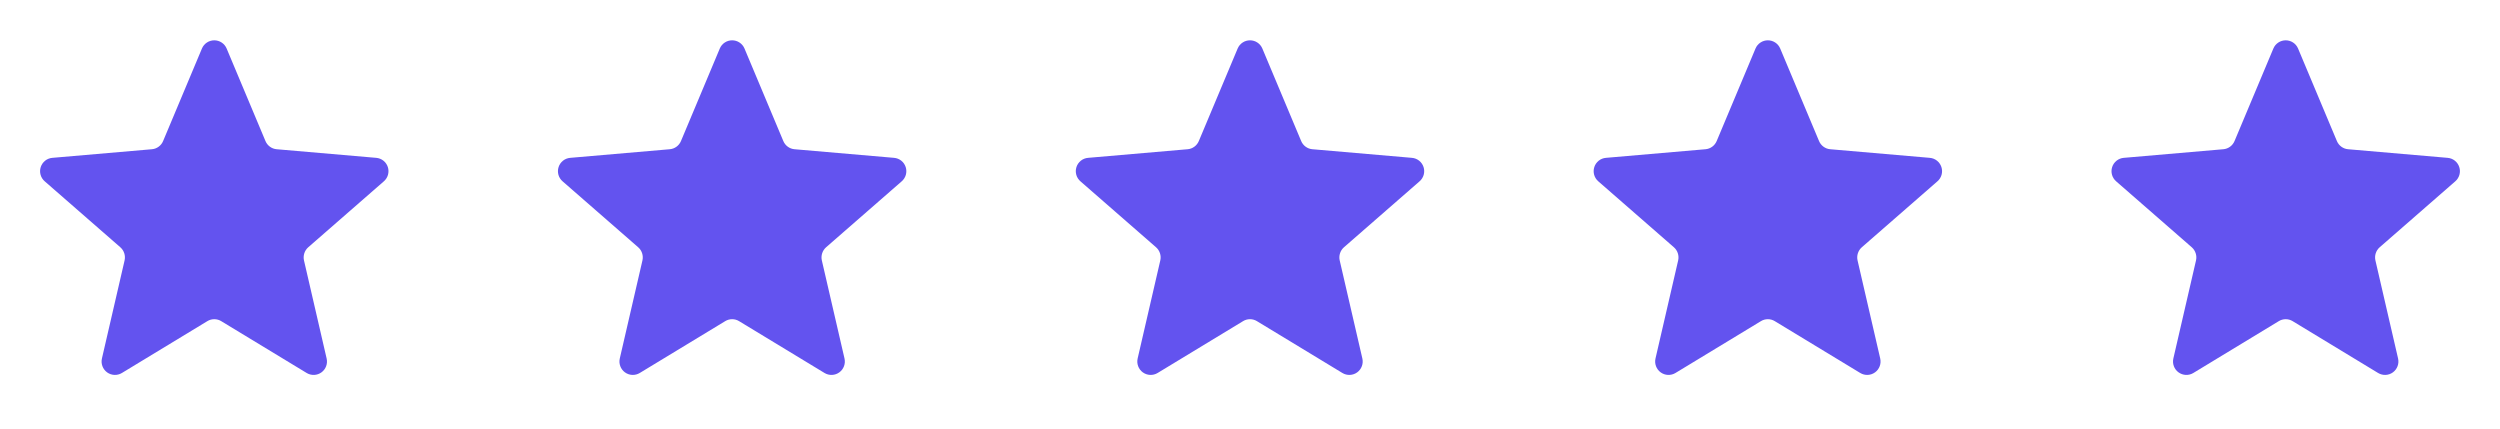 <svg width="140" height="24" viewBox="0 0 140 24" fill="none" xmlns="http://www.w3.org/2000/svg">
<g clip-path="url(#clip0_2289_5124)">
<path d="M12.688 2.709L14.866 7.899C14.919 8.025 15.005 8.135 15.115 8.215C15.225 8.296 15.355 8.345 15.491 8.357L21.066 8.839C21.213 8.851 21.355 8.906 21.471 8.998C21.587 9.09 21.674 9.215 21.719 9.356C21.765 9.497 21.767 9.649 21.727 9.792C21.686 9.934 21.604 10.062 21.491 10.158L17.262 13.847C17.159 13.937 17.083 14.054 17.041 14.184C16.999 14.314 16.993 14.453 17.024 14.587L18.291 20.075C18.325 20.218 18.316 20.368 18.264 20.506C18.213 20.644 18.123 20.764 18.004 20.851C17.885 20.938 17.743 20.988 17.596 20.995C17.449 21.001 17.303 20.965 17.177 20.889L12.386 17.983C12.27 17.912 12.136 17.875 12 17.875C11.864 17.875 11.73 17.912 11.614 17.983L6.823 20.889C6.697 20.965 6.551 21.001 6.404 20.995C6.257 20.988 6.115 20.938 5.996 20.851C5.877 20.764 5.787 20.644 5.736 20.506C5.684 20.368 5.675 20.218 5.708 20.075L6.976 14.587C7.007 14.453 7.001 14.314 6.959 14.184C6.917 14.054 6.841 13.937 6.738 13.847L2.509 10.158C2.396 10.062 2.314 9.934 2.273 9.792C2.232 9.649 2.235 9.497 2.281 9.356C2.326 9.215 2.413 9.09 2.529 8.998C2.645 8.906 2.786 8.851 2.934 8.839L8.509 8.357C8.645 8.345 8.775 8.296 8.885 8.215C8.995 8.135 9.081 8.025 9.134 7.899L11.312 2.709C11.37 2.575 11.466 2.461 11.588 2.381C11.711 2.3 11.854 2.258 12 2.258C12.146 2.258 12.289 2.3 12.412 2.381C12.534 2.461 12.63 2.575 12.688 2.709Z" fill="#6353EF"/>
</g>
<g clip-path="url(#clip1_2289_5124)">
<path d="M41.688 2.709L43.866 7.899C43.919 8.025 44.005 8.135 44.115 8.215C44.225 8.296 44.355 8.345 44.491 8.357L50.066 8.839C50.214 8.851 50.355 8.906 50.471 8.998C50.587 9.09 50.674 9.215 50.719 9.356C50.765 9.497 50.767 9.649 50.727 9.792C50.686 9.934 50.604 10.062 50.491 10.158L46.262 13.847C46.159 13.937 46.083 14.054 46.041 14.184C45.999 14.314 45.993 14.453 46.024 14.587L47.292 20.075C47.325 20.218 47.316 20.368 47.264 20.506C47.213 20.644 47.123 20.764 47.004 20.851C46.885 20.938 46.743 20.988 46.596 20.995C46.449 21.001 46.303 20.965 46.177 20.889L41.386 17.983C41.27 17.912 41.136 17.875 41 17.875C40.864 17.875 40.73 17.912 40.614 17.983L35.823 20.889C35.697 20.965 35.551 21.001 35.404 20.995C35.257 20.988 35.115 20.938 34.996 20.851C34.877 20.764 34.787 20.644 34.736 20.506C34.684 20.368 34.675 20.218 34.708 20.075L35.976 14.587C36.007 14.453 36.001 14.314 35.959 14.184C35.917 14.054 35.841 13.937 35.738 13.847L31.509 10.158C31.396 10.062 31.314 9.934 31.273 9.792C31.233 9.649 31.235 9.497 31.281 9.356C31.326 9.215 31.413 9.09 31.529 8.998C31.645 8.906 31.787 8.851 31.934 8.839L37.509 8.357C37.645 8.345 37.775 8.296 37.885 8.215C37.995 8.135 38.081 8.025 38.134 7.899L40.312 2.709C40.37 2.575 40.466 2.461 40.588 2.381C40.711 2.3 40.854 2.258 41 2.258C41.146 2.258 41.289 2.3 41.412 2.381C41.534 2.461 41.63 2.575 41.688 2.709Z" fill="#6353EF"/>
</g>
<g clip-path="url(#clip2_2289_5124)">
<path d="M70.688 2.709L72.866 7.899C72.919 8.025 73.005 8.135 73.115 8.215C73.225 8.296 73.355 8.345 73.491 8.357L79.066 8.839C79.213 8.851 79.355 8.906 79.471 8.998C79.587 9.09 79.674 9.215 79.719 9.356C79.765 9.497 79.767 9.649 79.727 9.792C79.686 9.934 79.604 10.062 79.491 10.158L75.262 13.847C75.159 13.937 75.083 14.054 75.041 14.184C74.999 14.314 74.993 14.453 75.024 14.587L76.292 20.075C76.325 20.218 76.316 20.368 76.264 20.506C76.213 20.644 76.123 20.764 76.004 20.851C75.885 20.938 75.743 20.988 75.596 20.995C75.449 21.001 75.303 20.965 75.177 20.889L70.386 17.983C70.27 17.912 70.136 17.875 70 17.875C69.864 17.875 69.73 17.912 69.614 17.983L64.823 20.889C64.697 20.965 64.551 21.001 64.404 20.995C64.257 20.988 64.115 20.938 63.996 20.851C63.877 20.764 63.787 20.644 63.736 20.506C63.684 20.368 63.675 20.218 63.708 20.075L64.976 14.587C65.007 14.453 65.001 14.314 64.959 14.184C64.917 14.054 64.841 13.937 64.738 13.847L60.509 10.158C60.396 10.062 60.314 9.934 60.273 9.792C60.233 9.649 60.235 9.497 60.281 9.356C60.326 9.215 60.413 9.09 60.529 8.998C60.645 8.906 60.786 8.851 60.934 8.839L66.509 8.357C66.645 8.345 66.775 8.296 66.885 8.215C66.995 8.135 67.081 8.025 67.134 7.899L69.312 2.709C69.37 2.575 69.466 2.461 69.588 2.381C69.711 2.3 69.854 2.258 70 2.258C70.146 2.258 70.289 2.3 70.412 2.381C70.534 2.461 70.63 2.575 70.688 2.709Z" fill="#6353EF"/>
</g>
<g clip-path="url(#clip3_2289_5124)">
<path d="M99.688 2.709L101.866 7.899C101.919 8.025 102.005 8.135 102.115 8.215C102.225 8.296 102.355 8.345 102.491 8.357L108.066 8.839C108.214 8.851 108.355 8.906 108.471 8.998C108.587 9.09 108.674 9.215 108.719 9.356C108.765 9.497 108.768 9.649 108.727 9.792C108.686 9.934 108.604 10.062 108.491 10.158L104.262 13.847C104.159 13.937 104.083 14.054 104.041 14.184C103.999 14.314 103.993 14.453 104.024 14.587L105.292 20.075C105.325 20.218 105.316 20.368 105.264 20.506C105.213 20.644 105.123 20.764 105.004 20.851C104.885 20.938 104.743 20.988 104.596 20.995C104.449 21.001 104.303 20.965 104.177 20.889L99.386 17.983C99.27 17.912 99.136 17.875 99 17.875C98.864 17.875 98.73 17.912 98.614 17.983L93.823 20.889C93.697 20.965 93.551 21.001 93.404 20.995C93.257 20.988 93.115 20.938 92.996 20.851C92.877 20.764 92.787 20.644 92.736 20.506C92.684 20.368 92.675 20.218 92.708 20.075L93.976 14.587C94.007 14.453 94.001 14.314 93.959 14.184C93.917 14.054 93.841 13.937 93.738 13.847L89.509 10.158C89.396 10.062 89.314 9.934 89.273 9.792C89.233 9.649 89.235 9.497 89.281 9.356C89.326 9.215 89.413 9.09 89.529 8.998C89.645 8.906 89.787 8.851 89.934 8.839L95.509 8.357C95.645 8.345 95.775 8.296 95.885 8.215C95.995 8.135 96.081 8.025 96.134 7.899L98.312 2.709C98.37 2.575 98.466 2.461 98.588 2.381C98.711 2.3 98.854 2.258 99 2.258C99.146 2.258 99.289 2.3 99.412 2.381C99.534 2.461 99.63 2.575 99.688 2.709Z" fill="#6353EF"/>
</g>
<g clip-path="url(#clip4_2289_5124)">
<path d="M128.688 2.709L130.866 7.899C130.919 8.025 131.005 8.135 131.115 8.215C131.225 8.296 131.355 8.345 131.491 8.357L137.066 8.839C137.214 8.851 137.355 8.906 137.471 8.998C137.587 9.09 137.674 9.215 137.719 9.356C137.765 9.497 137.768 9.649 137.727 9.792C137.686 9.934 137.604 10.062 137.491 10.158L133.262 13.847C133.159 13.937 133.083 14.054 133.041 14.184C132.999 14.314 132.993 14.453 133.024 14.587L134.292 20.075C134.325 20.218 134.316 20.368 134.264 20.506C134.213 20.644 134.123 20.764 134.004 20.851C133.885 20.938 133.743 20.988 133.596 20.995C133.449 21.001 133.303 20.965 133.177 20.889L128.386 17.983C128.27 17.912 128.136 17.875 128 17.875C127.864 17.875 127.73 17.912 127.614 17.983L122.823 20.889C122.697 20.965 122.551 21.001 122.404 20.995C122.257 20.988 122.115 20.938 121.996 20.851C121.877 20.764 121.787 20.644 121.736 20.506C121.684 20.368 121.675 20.218 121.708 20.075L122.976 14.587C123.007 14.453 123.001 14.314 122.959 14.184C122.917 14.054 122.841 13.937 122.738 13.847L118.509 10.158C118.396 10.062 118.314 9.934 118.273 9.792C118.232 9.649 118.235 9.497 118.281 9.356C118.326 9.215 118.413 9.09 118.529 8.998C118.645 8.906 118.786 8.851 118.934 8.839L124.509 8.357C124.645 8.345 124.775 8.296 124.885 8.215C124.995 8.135 125.081 8.025 125.134 7.899L127.312 2.709C127.37 2.575 127.466 2.461 127.588 2.381C127.711 2.3 127.854 2.258 128 2.258C128.146 2.258 128.289 2.3 128.412 2.381C128.534 2.461 128.63 2.575 128.688 2.709Z" fill="#6353EF"/>
</g>
<defs>
<clipPath id="clip0_2289_5124">
<rect width="24" height="24" fill="white"/>
</clipPath>
<clipPath id="clip1_2289_5124">
<rect width="24" height="24" fill="white" transform="translate(29)"/>
</clipPath>
<clipPath id="clip2_2289_5124">
<rect width="24" height="24" fill="white" transform="translate(58)"/>
</clipPath>
<clipPath id="clip3_2289_5124">
<rect width="24" height="24" fill="white" transform="translate(87)"/>
</clipPath>
<clipPath id="clip4_2289_5124">
<rect width="24" height="24" fill="white" transform="translate(116)"/>
</clipPath>
</defs>
</svg>
